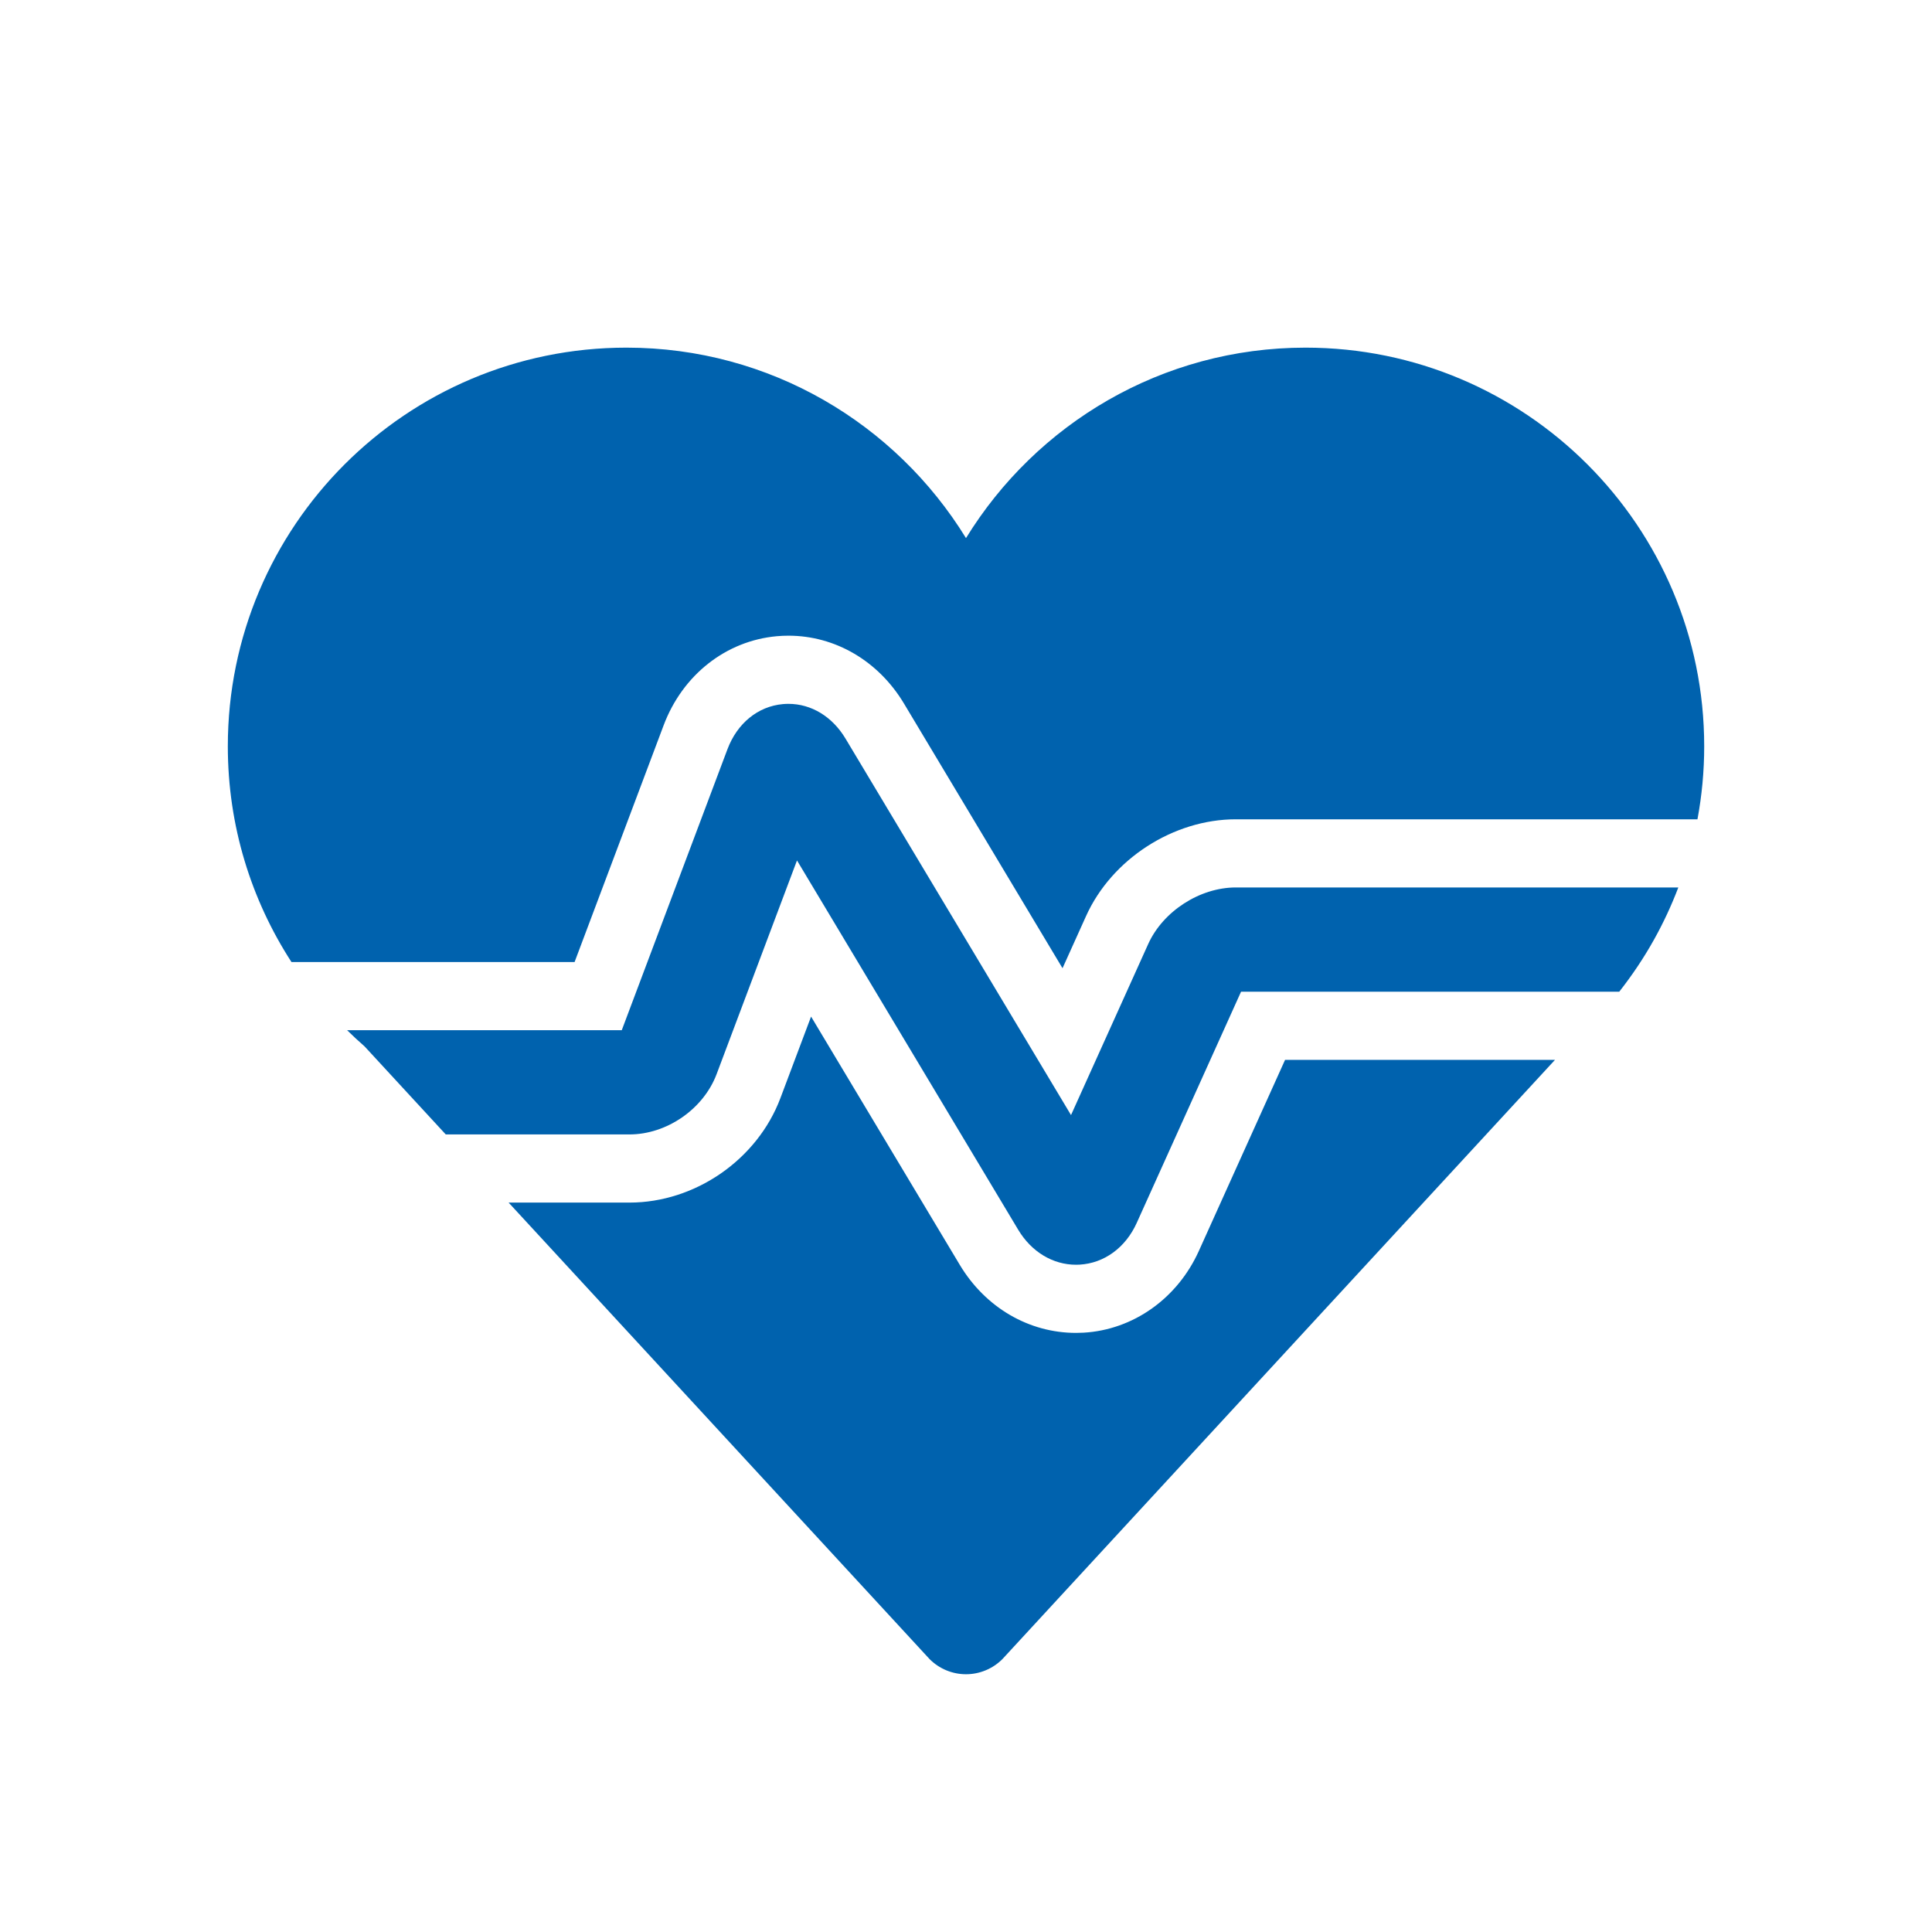 <?xml version="1.0" encoding="utf-8"?>
<!-- Generator: Adobe Illustrator 23.1.0, SVG Export Plug-In . SVG Version: 6.00 Build 0)  -->
<svg version="1.1" xmlns="http://www.w3.org/2000/svg" xmlns:xlink="http://www.w3.org/1999/xlink" x="0px" y="0px"
	 viewBox="0 0 481.89 481.89" style="enable-background:new 0 0 481.89 481.89;" xml:space="preserve">
<style type="text/css">
	.st0{fill:#0062AE;}
	.st1{fill:#FFFFFF;}
	.st2{fill:none;}
	.st3{display:none;fill:#0062AE;}
	.st4{fill:#940E07;}
</style>
<g id="Blaue_Umrandung">
</g>
<g id="Blauer_Hintergrund">
</g>
<g id="Ebene_1">
	<path class="st0" d="M418.616,221.355H308.241c-8.971,0-18.16,5.935-21.852,14.113l-19.249,42.66l-56.242-93.895
		c-3.299-5.51-8.548-8.675-14.239-8.675c-0.459,0-0.922,0.021-1.386,0.062c-6.218,0.561-11.389,4.773-13.832,11.269l-26.357,70.068
		H86.577c1.421,1.396,2.878,2.755,4.38,4.064l20.228,21.936h45.812c9.32,0,18.468-6.332,21.749-15.056l20.044-53.285l55.181,92.122
		c3.302,5.511,8.642,8.721,14.422,8.721c0,0,0.001,0,0.001,0c0.302,0,0.605-0.009,0.91-0.026
		c6.127-0.356,11.444-4.247,14.224-10.408l26.021-57.669h94.333c3.215-4.094,6.131-8.432,8.677-13.003
		C414.882,230.196,416.904,225.851,418.616,221.355z"/>
	<path class="st0" d="M320.53,264.355l-21.505,47.66c-5.349,11.857-16.359,19.669-28.74,20.389
		c-0.628,0.036-1.264,0.055-1.892,0.055c-11.792,0-22.635-6.349-29.006-16.985l-37.084-61.911l-7.645,20.323
		c-5.774,15.35-21.26,26.071-37.661,26.071h-30.136l105.01,113.877c2.405,2.404,5.671,3.765,9.072,3.765
		c3.4,0,6.667-1.36,9.072-3.765l137.84-149.478H320.53z"/>
	<path class="st0" d="M143.316,239.956l22.214-59.054c4.725-12.559,15.537-21.071,28.222-22.215c0.964-0.087,1.942-0.13,2.908-0.13
		c11.697,0,22.472,6.333,28.823,16.939l39.535,66.003l5.878-13.026c6.41-14.201,21.767-24.119,37.346-24.119H423.39
		c1.097-5.899,1.681-11.979,1.681-18.198c0-54.929-44.526-99.445-99.445-99.445c-35.865,0-67.181,19.044-84.683,47.505
		c-17.492-28.461-48.827-47.505-84.693-47.505c-54.919,0-99.426,44.516-99.426,99.445c0,19.846,5.843,38.303,15.875,53.8H143.316z"
		/>
</g>
<g id="Hilfslinien">
</g>
</svg>

